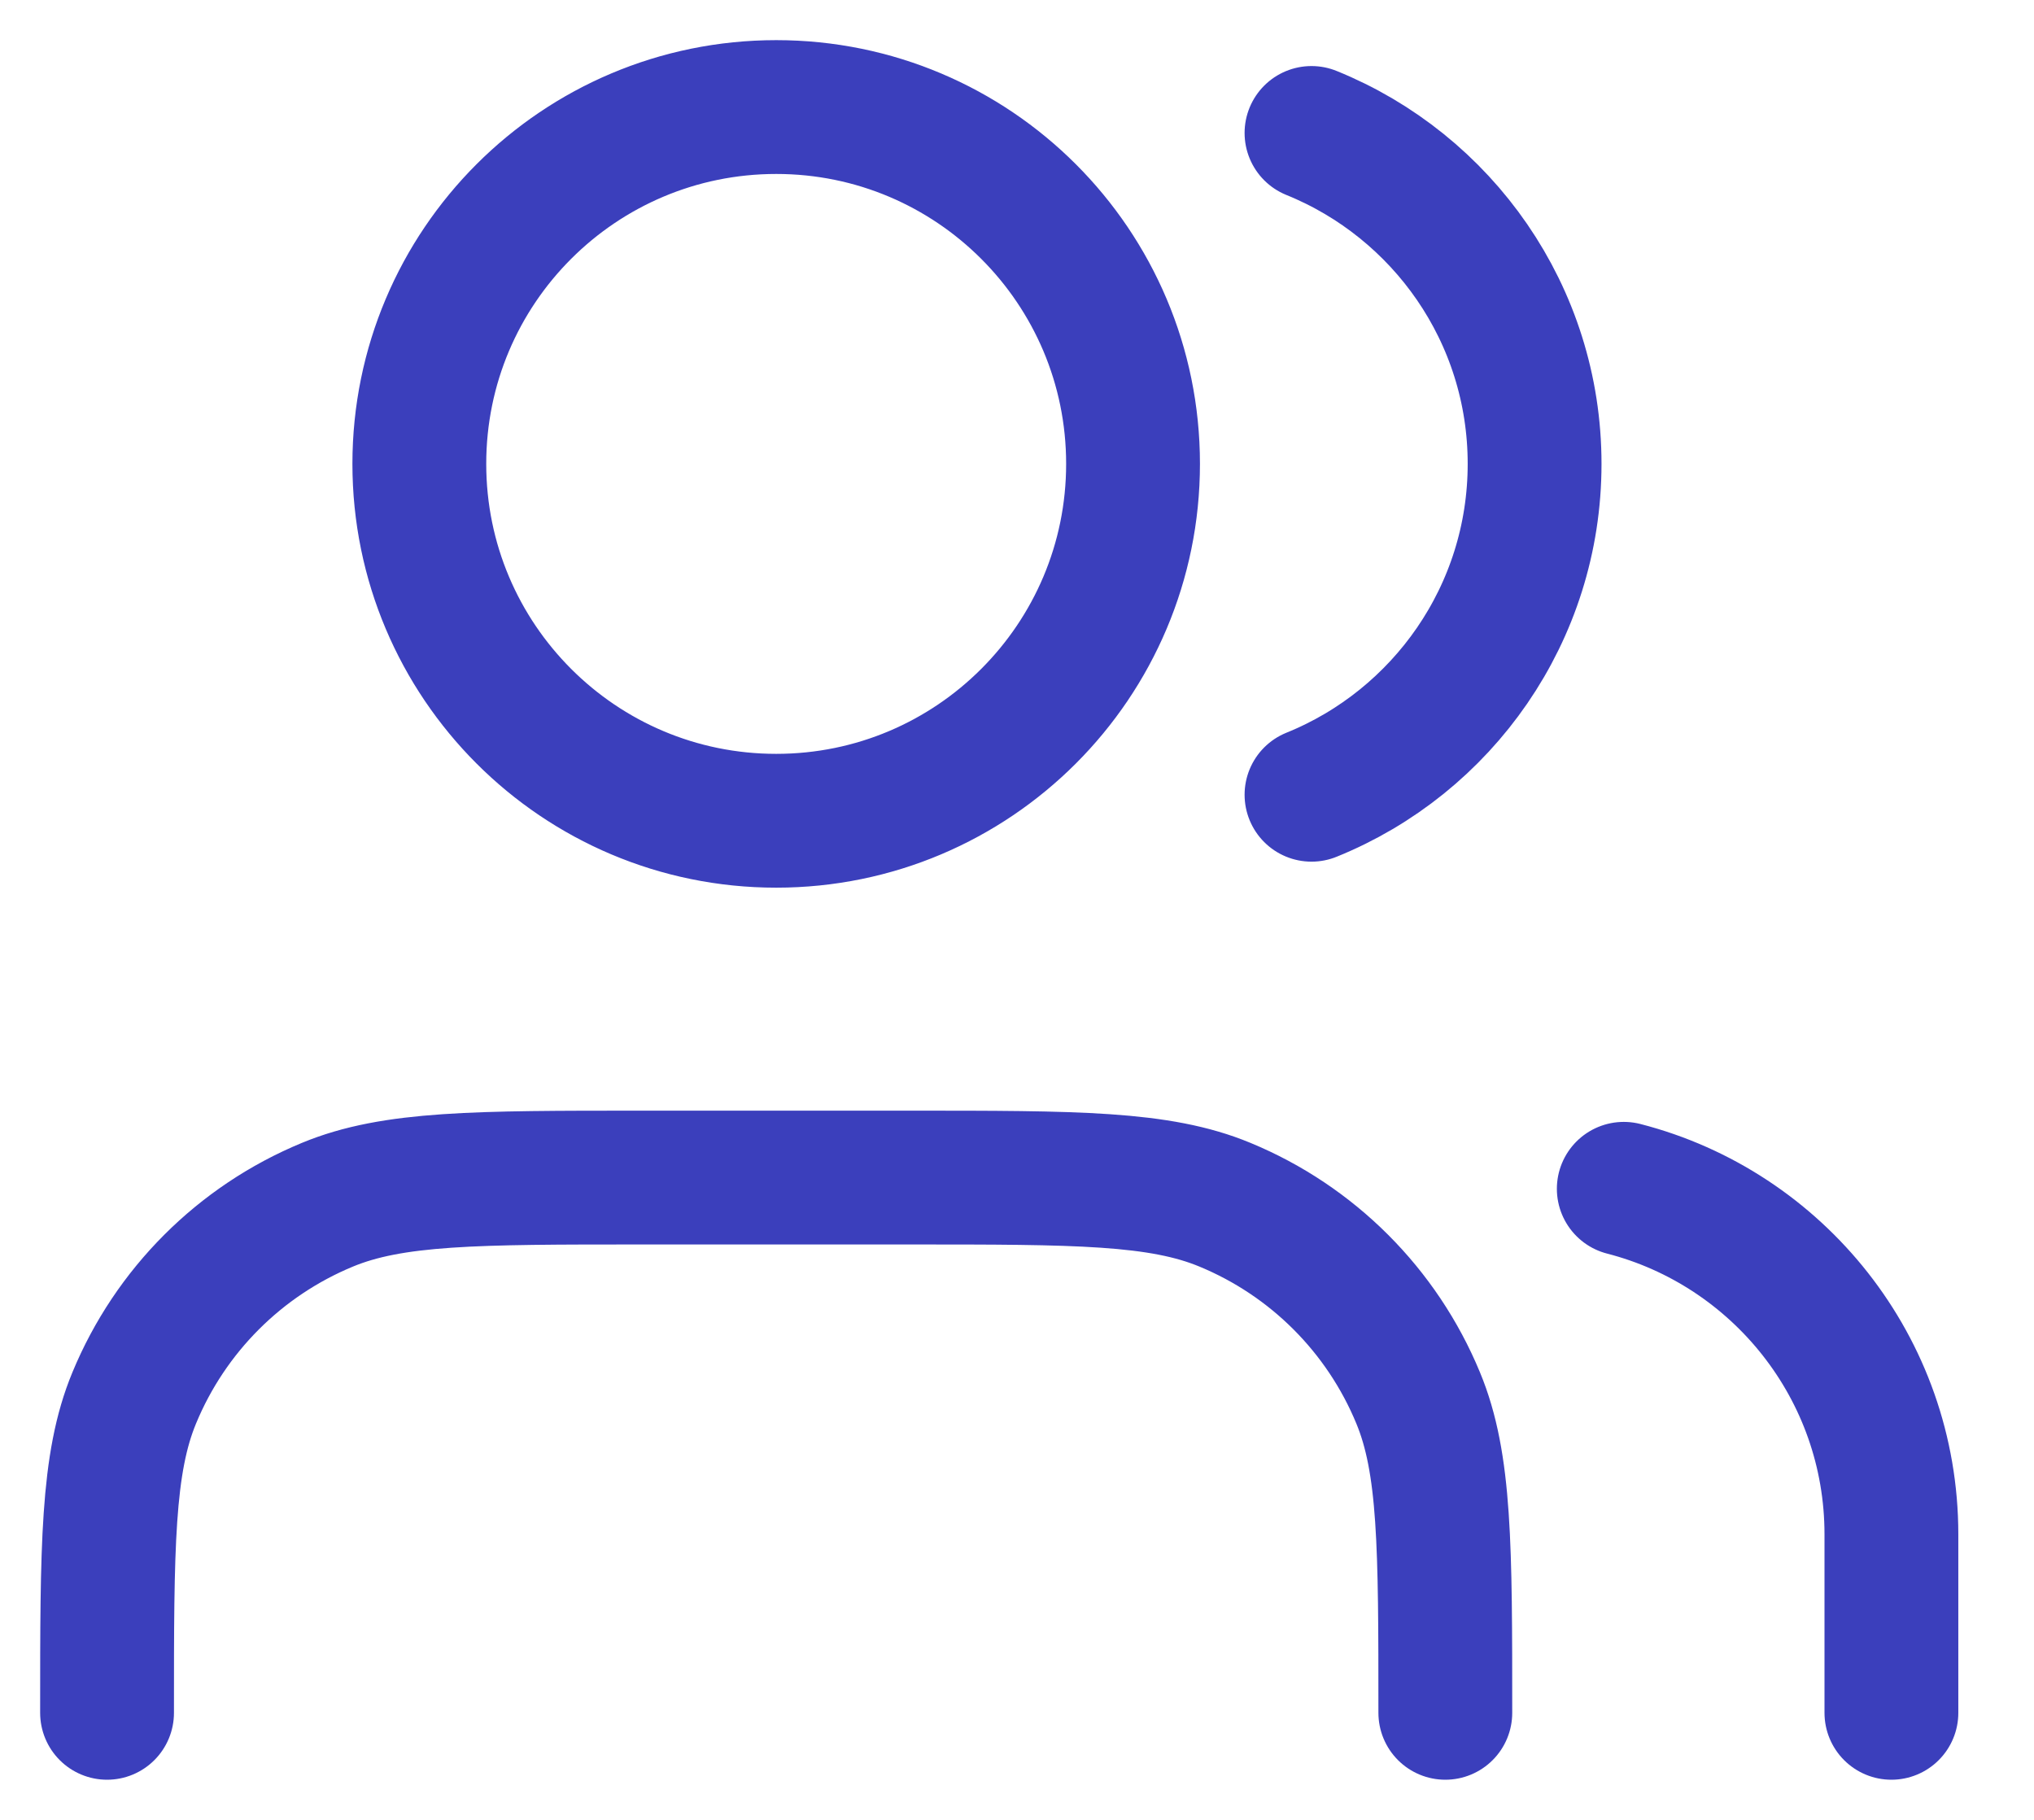 <?xml version="1.0" encoding="utf-8"?>
<svg xmlns="http://www.w3.org/2000/svg" fill="none" height="100%" overflow="visible" preserveAspectRatio="none" style="display: block;" viewBox="0 0 19 17" width="100%">
<path d="M17.668 16V14.333C17.668 12.78 16.606 11.475 15.168 11.105M12.251 1.242C13.473 1.737 14.335 2.934 14.335 4.333C14.335 5.732 13.473 6.93 12.251 7.424M13.501 16C13.501 14.447 13.501 13.67 13.247 13.058C12.909 12.241 12.26 11.592 11.443 11.254C10.831 11 10.054 11 8.501 11H6C4.447 11 3.671 11 3.058 11.254C2.241 11.592 1.592 12.241 1.254 13.058C1 13.67 1 14.447 1 16M10.584 4.333C10.584 6.174 9.092 7.667 7.251 7.667C5.409 7.667 3.917 6.174 3.917 4.333C3.917 2.492 5.409 1 7.251 1C9.092 1 10.584 2.492 10.584 4.333Z" id="Icon" stroke="#3B3FBC" stroke-linecap="round" stroke-linejoin="round" stroke-width="1.25"/>
</svg>